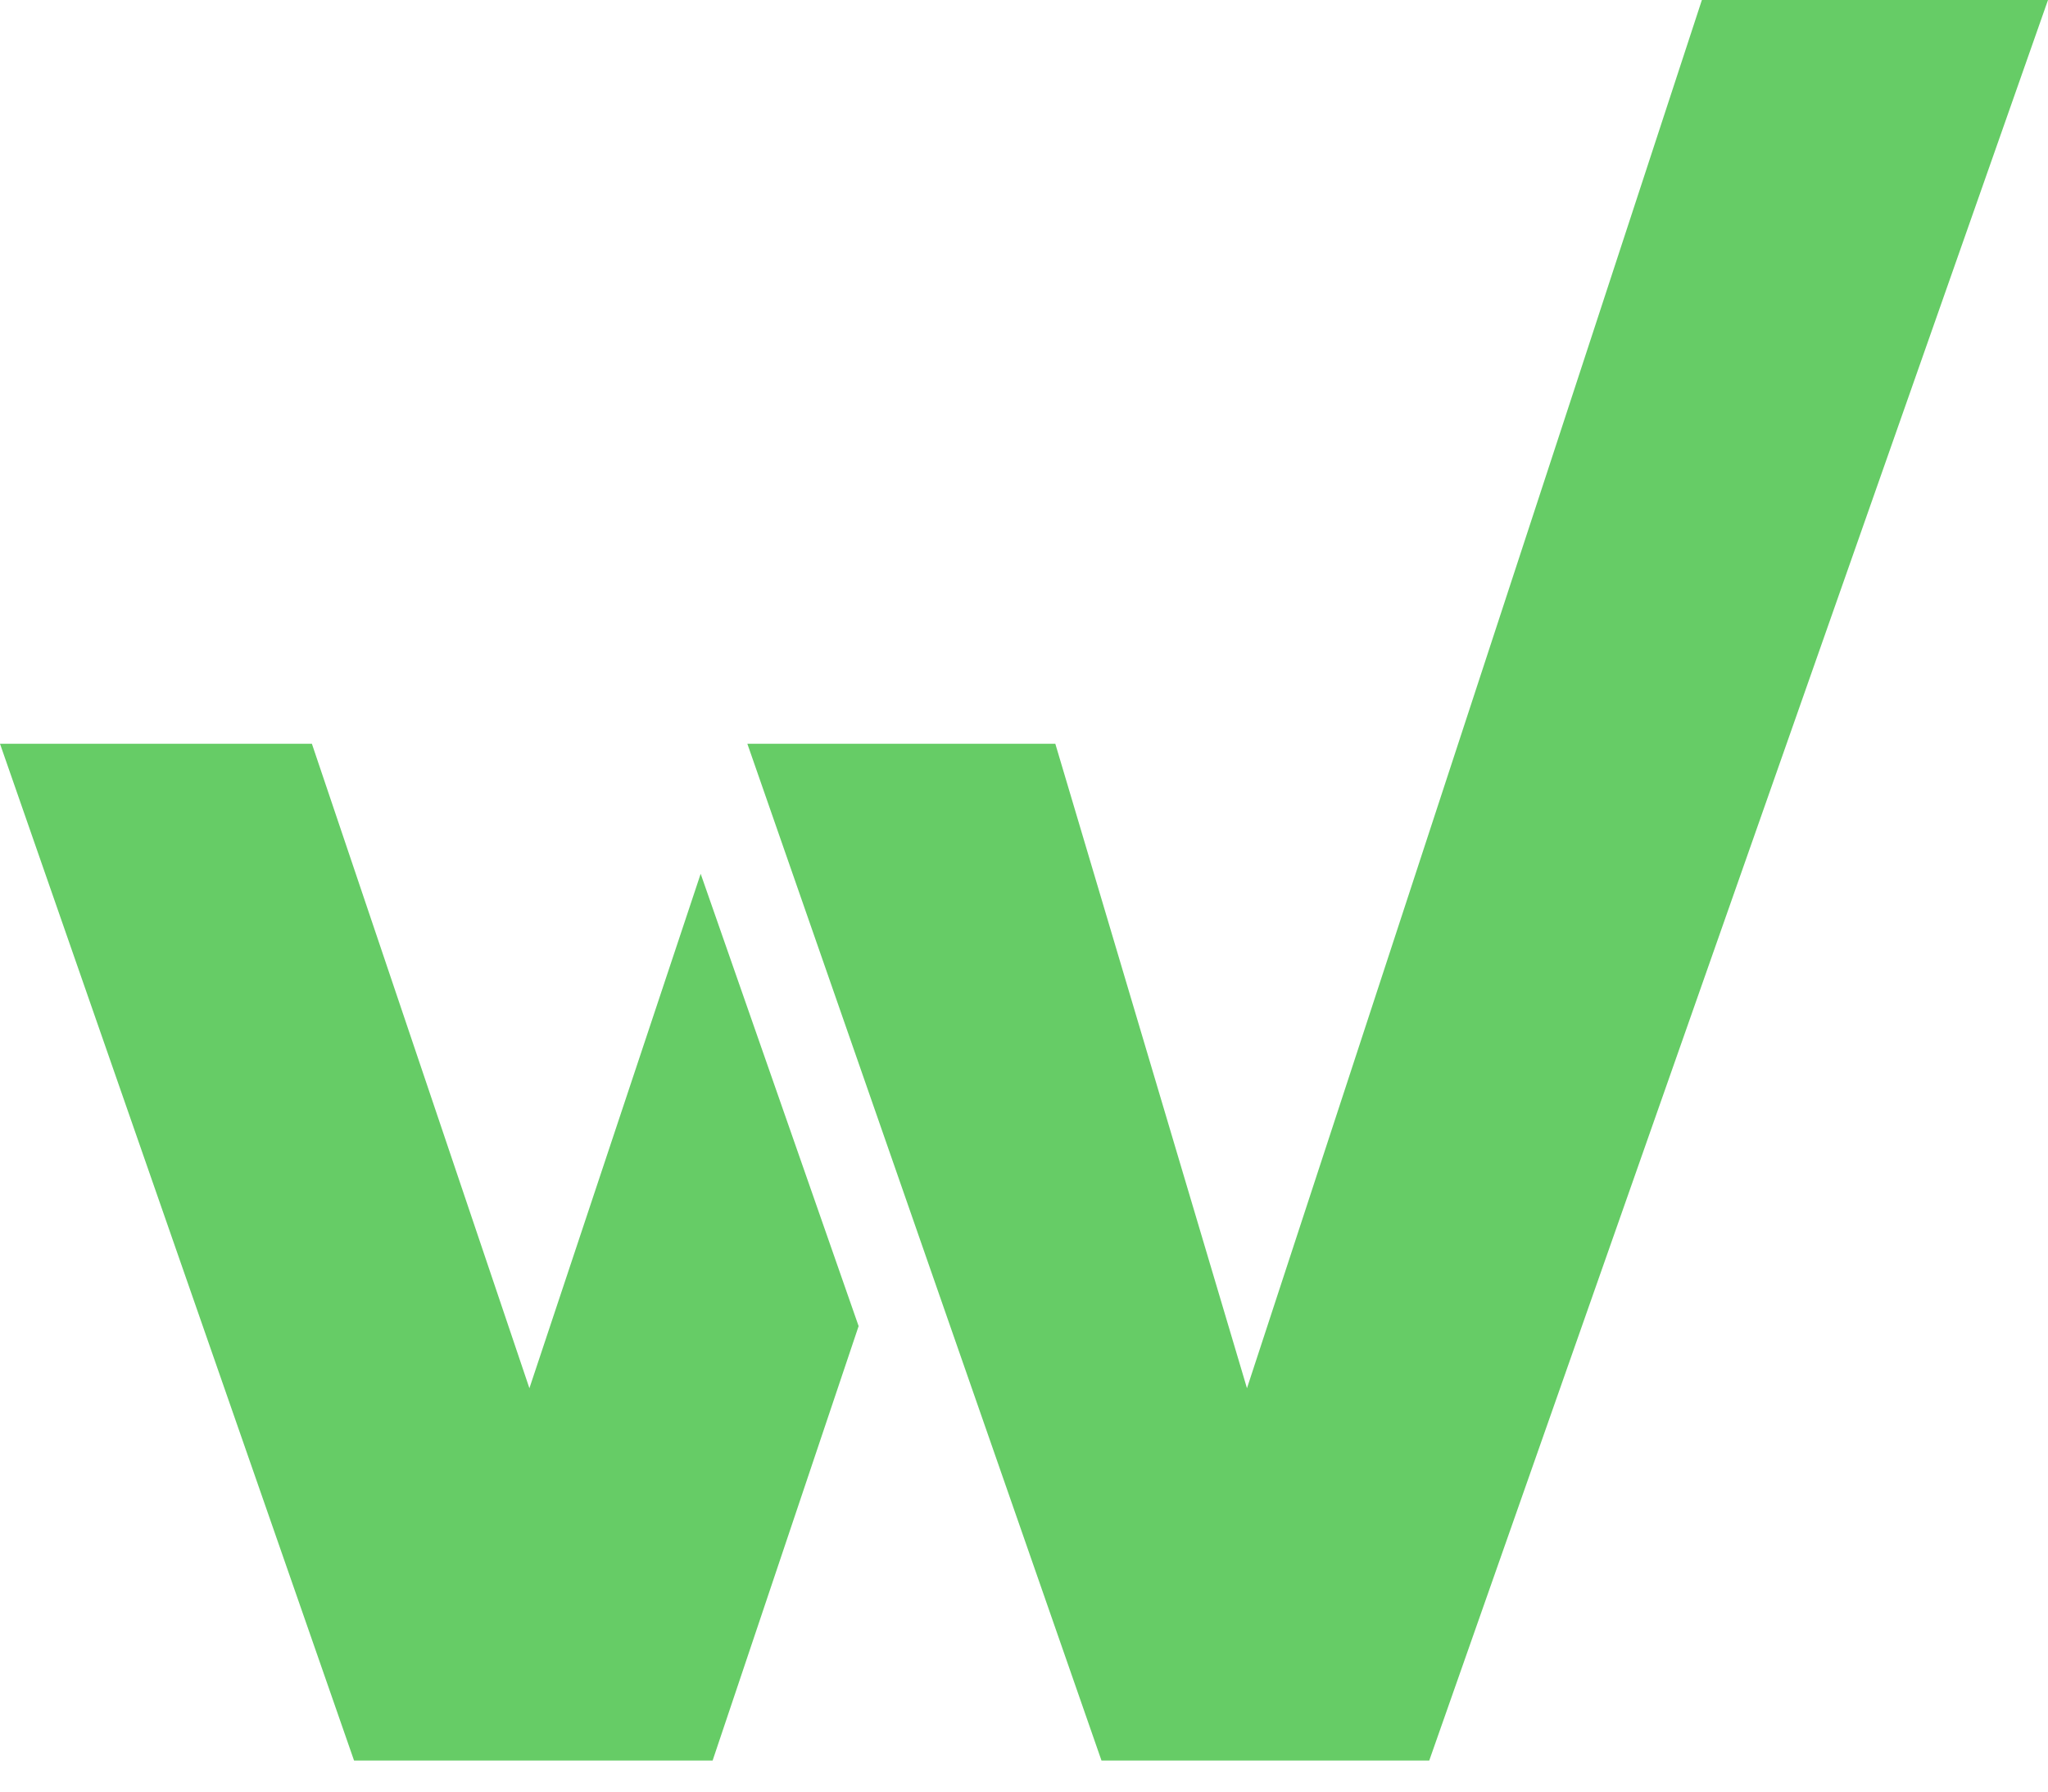 <svg width="24" height="21" viewBox="0 0 24 21" fill="none" xmlns="http://www.w3.org/2000/svg">
<g clip-path="url(#clip0_524_679)">
<path d="M19.944 0L14.613 16.272L12.367 8.718H8.758L12.908 20.636H16.749L24 0H19.944Z" fill="#66CC66"/>
<path d="M6.204 16.272L3.655 8.718H0L4.149 20.636H8.351L10.062 15.544L8.211 10.242L6.204 16.272Z" fill="#66CC66"/>
</g>
<defs>
<clipPath id="clip0_524_679">
<rect width="24" height="20.636" fill="white"/>
</clipPath>
</defs>
</svg>
